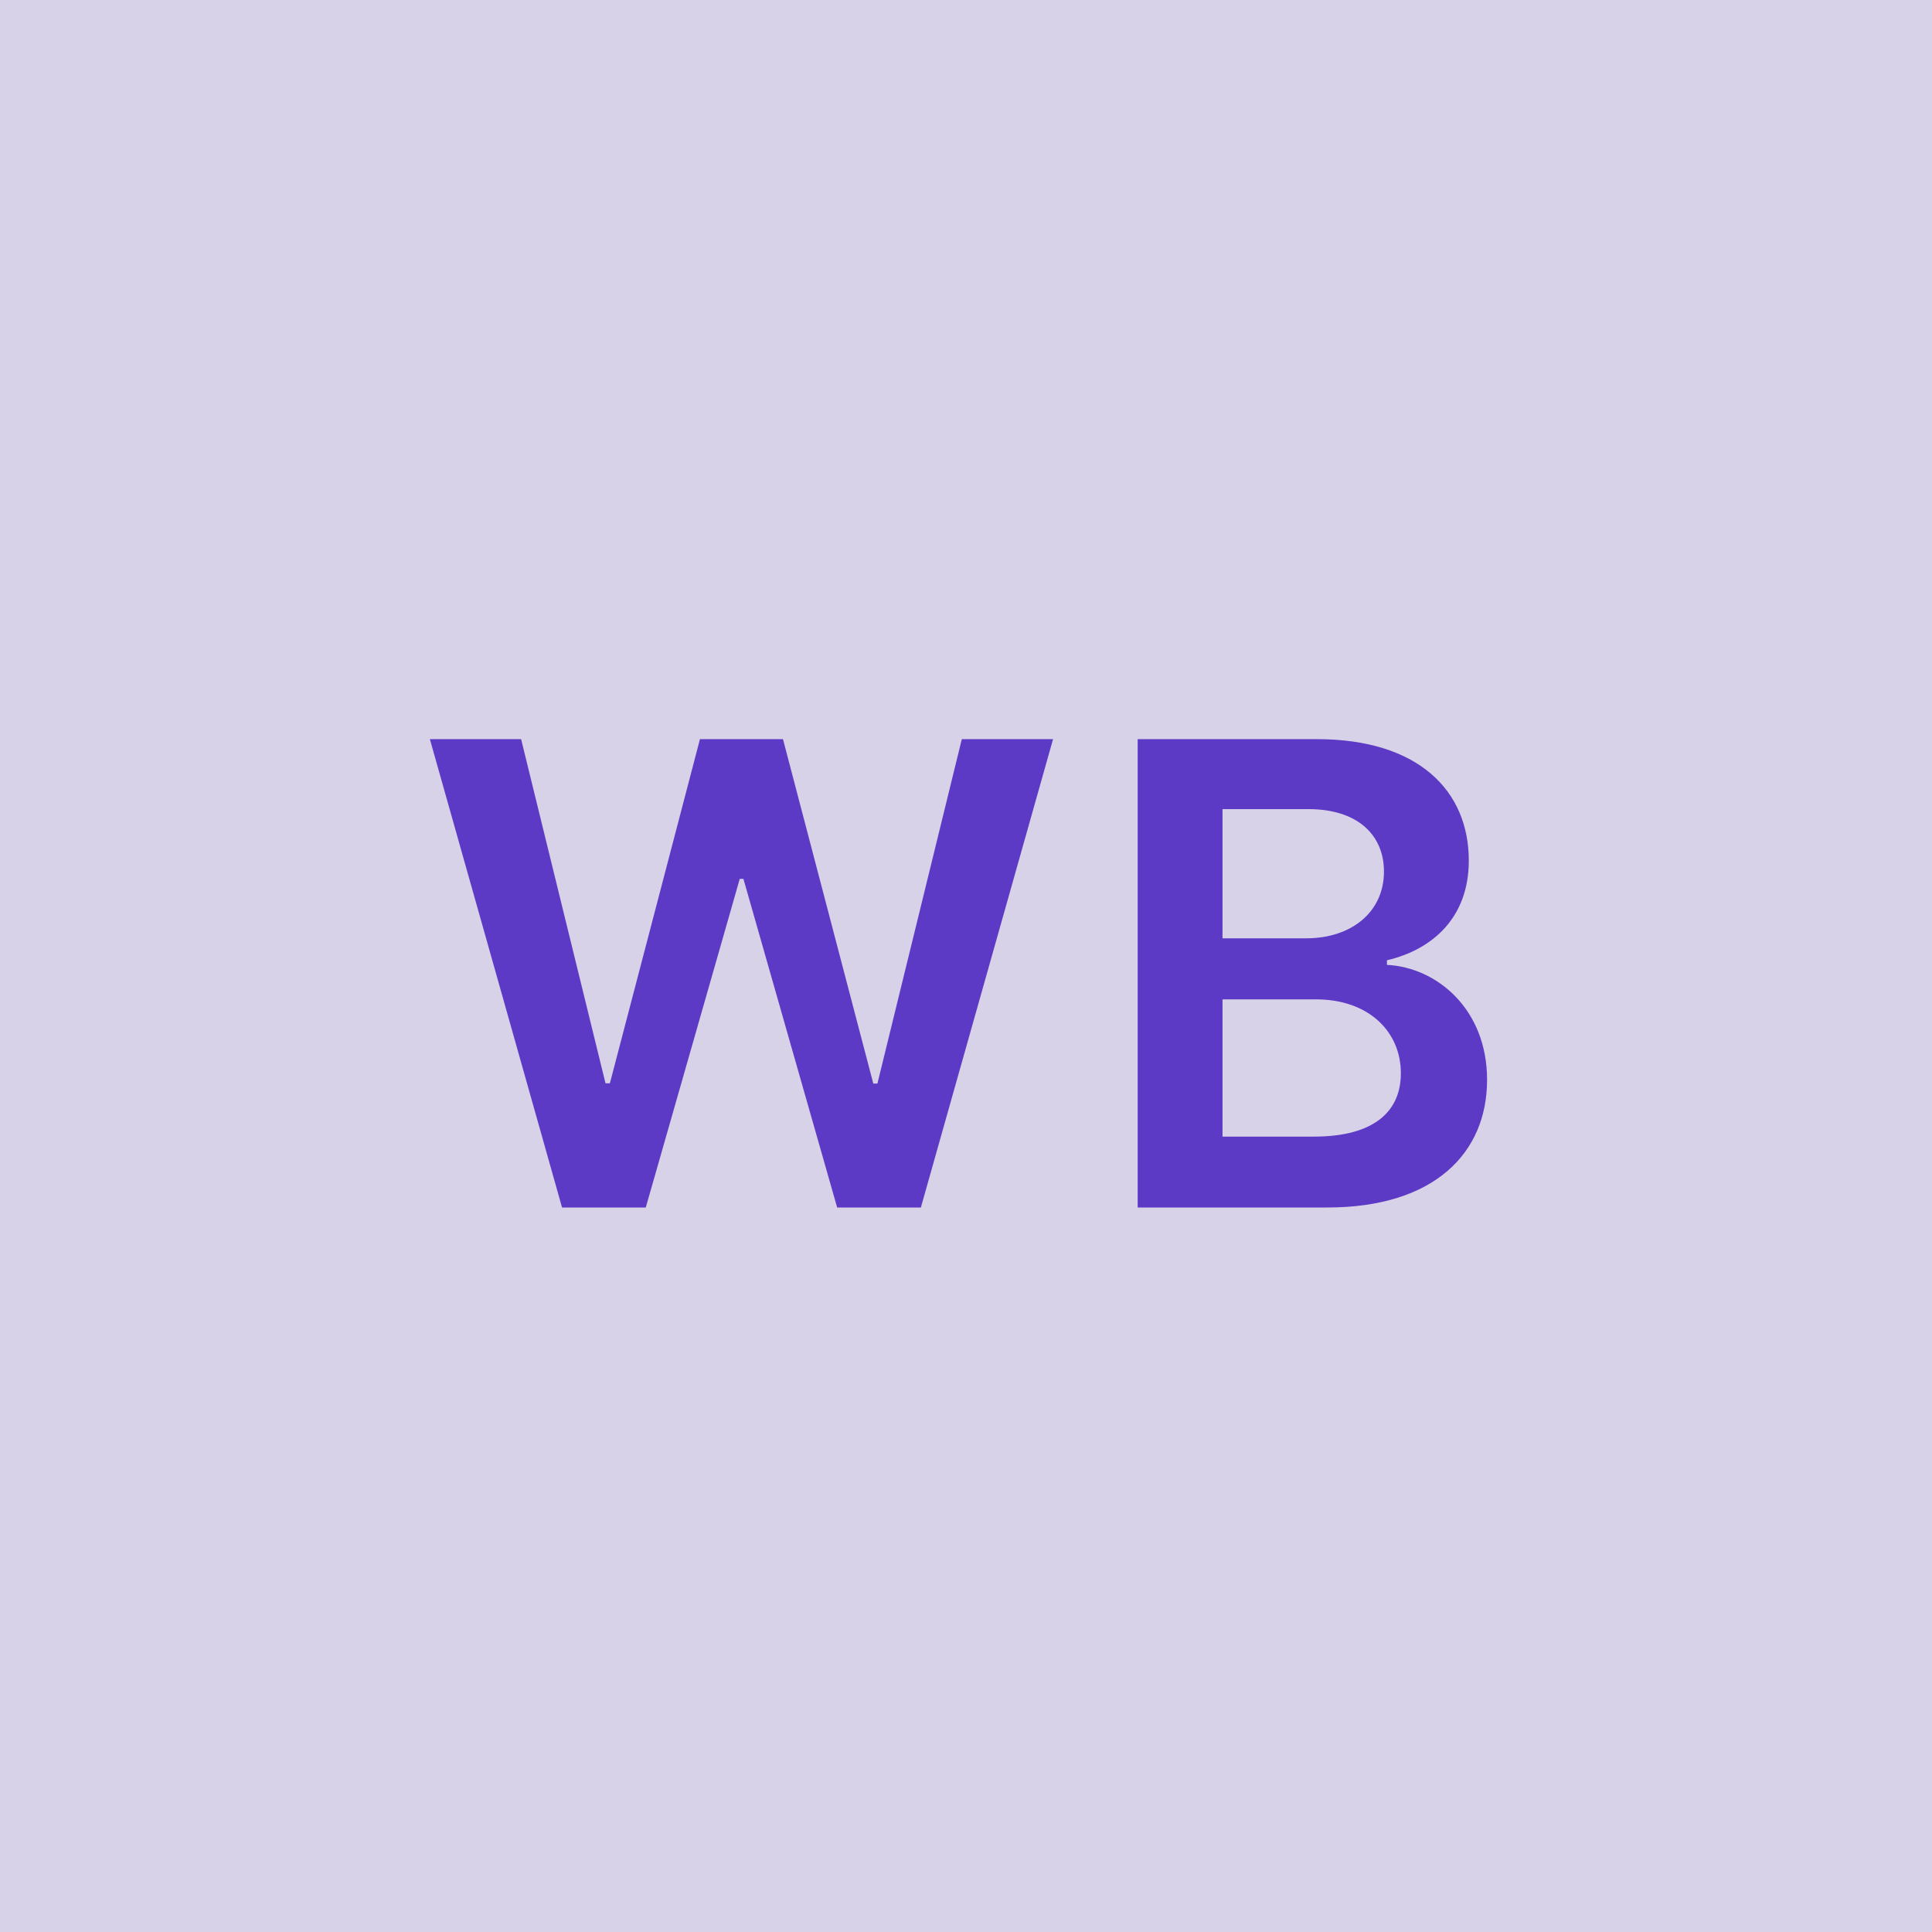 <svg width="48" height="48" viewBox="0 0 48 48" fill="none" xmlns="http://www.w3.org/2000/svg"><g clip-path="url(#clip0_4_1049)"><rect width="48" height="48" fill="#D8D2E8"/><path d="M13.964 30H16.044L18.379 21.835H18.47L20.799 30H22.879L26.163 18.364H23.896L21.799 26.921H21.697L19.453 18.364H17.39L15.152 26.915H15.044L12.947 18.364H10.68L13.964 30ZM28.265 30H32.975C35.64 30 36.946 28.642 36.946 26.829C36.946 25.068 35.696 24.034 34.458 23.972V23.858C35.594 23.591 36.492 22.796 36.492 21.381C36.492 19.648 35.242 18.364 32.719 18.364H28.265V30ZM30.373 28.239V24.829H32.696C33.998 24.829 34.804 25.625 34.804 26.665C34.804 27.591 34.168 28.239 32.64 28.239H30.373ZM30.373 23.312V20.102H32.503C33.742 20.102 34.384 20.756 34.384 21.653C34.384 22.676 33.554 23.312 32.458 23.312H30.373Z" fill="#5D3AC5"/></g><defs><clipPath id="clip0_4_1049"><rect width="48" height="48" fill="white"/></clipPath></defs></svg>